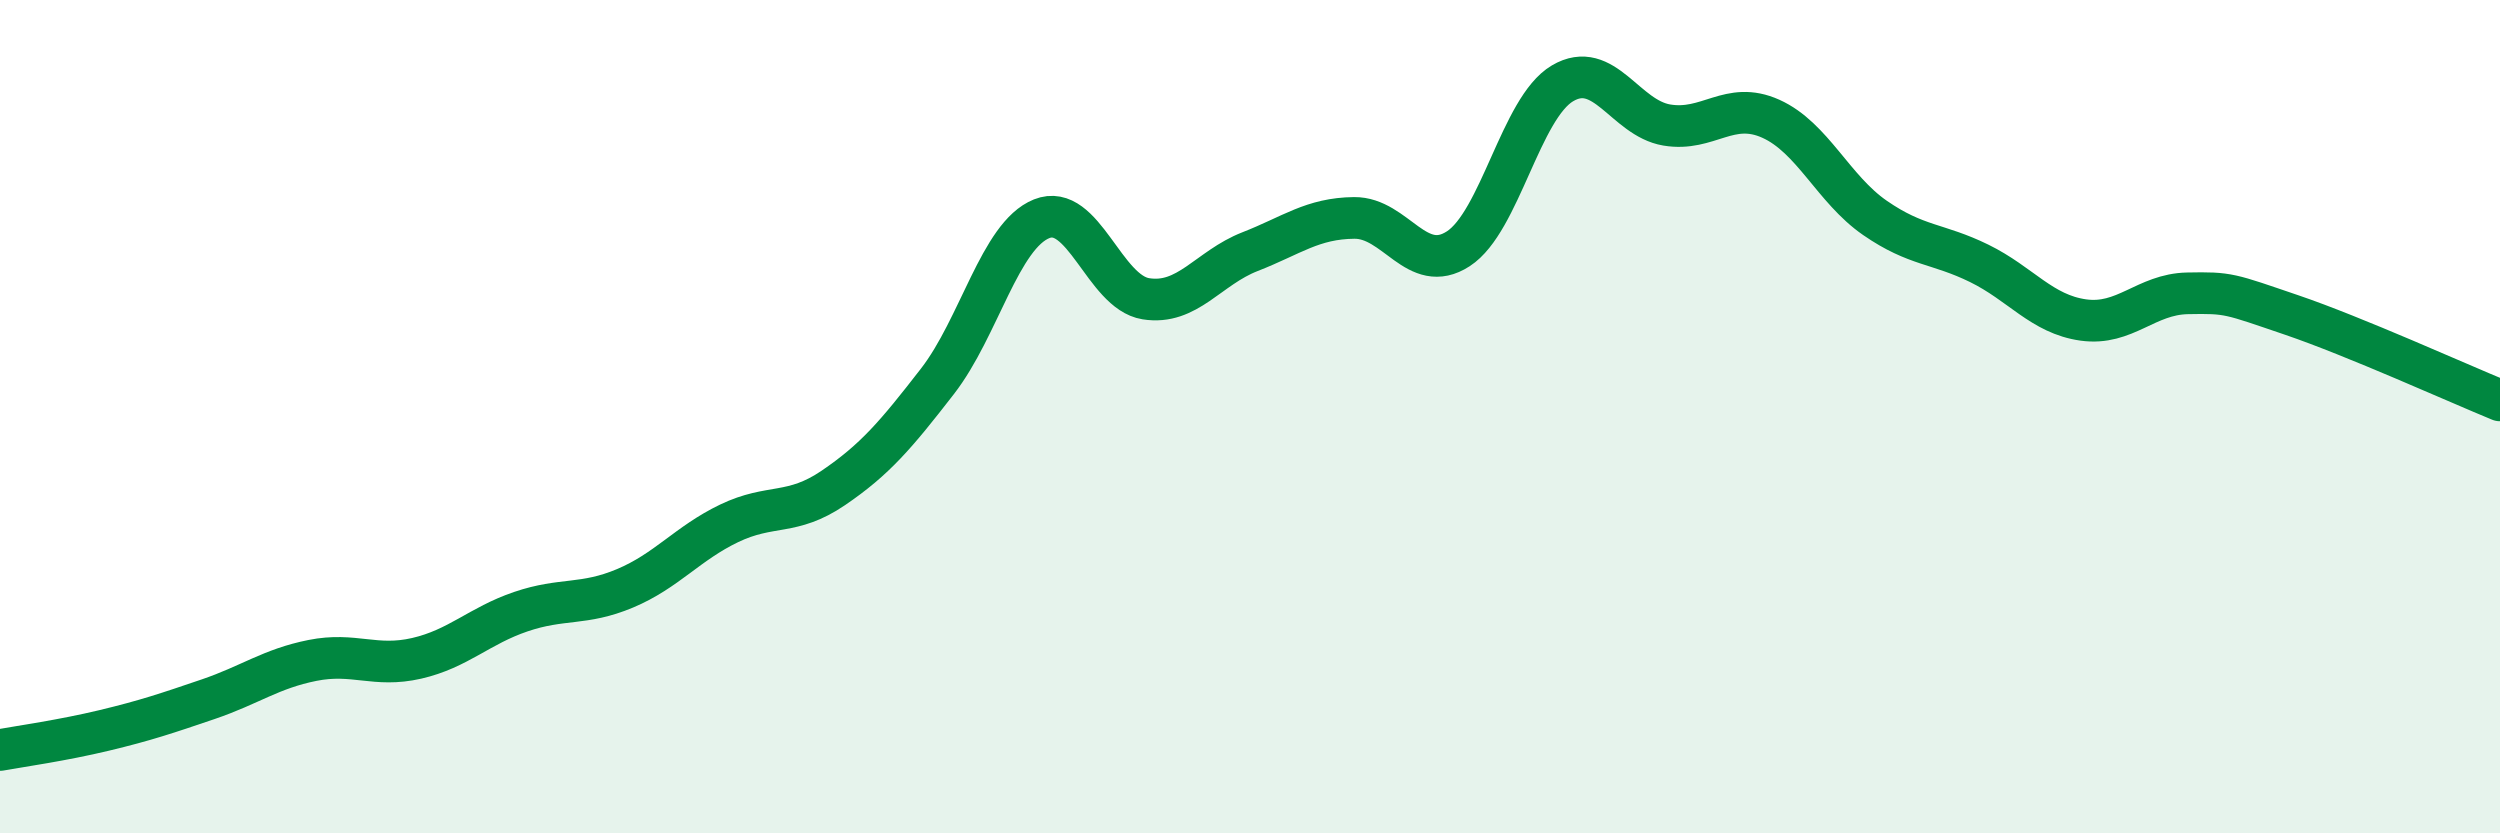
    <svg width="60" height="20" viewBox="0 0 60 20" xmlns="http://www.w3.org/2000/svg">
      <path
        d="M 0,18 C 0.5,17.91 1.5,17.77 2.5,17.53 C 3.5,17.29 4,17.12 5,16.78 C 6,16.44 6.5,16.05 7.5,15.85 C 8.5,15.65 9,16.03 10,15.8 C 11,15.57 11.5,15.02 12.5,14.68 C 13.5,14.34 14,14.54 15,14.12 C 16,13.7 16.5,13.04 17.5,12.56 C 18.5,12.08 19,12.39 20,11.71 C 21,11.03 21.5,10.44 22.5,9.15 C 23.5,7.86 24,5.65 25,5.25 C 26,4.85 26.5,7.01 27.5,7.17 C 28.5,7.33 29,6.43 30,6.04 C 31,5.65 31.5,5.24 32.5,5.23 C 33.5,5.22 34,6.62 35,5.97 C 36,5.32 36.5,2.59 37.5,2 C 38.5,1.41 39,2.83 40,3 C 41,3.17 41.5,2.4 42.5,2.85 C 43.5,3.3 44,4.54 45,5.23 C 46,5.92 46.5,5.83 47.5,6.32 C 48.5,6.81 49,7.54 50,7.68 C 51,7.82 51.5,7.06 52.5,7.04 C 53.5,7.02 53.5,7.05 55,7.56 C 56.5,8.07 59,9.2 60,9.61L60 20L0 20Z"
        fill="#008740"
        opacity="0.1"
        stroke-linecap="round"
        stroke-linejoin="round"
      />
      <path
        d="M 0,18 C 0.5,17.91 1.5,17.77 2.5,17.53 C 3.5,17.29 4,17.12 5,16.78 C 6,16.44 6.5,16.05 7.5,15.85 C 8.5,15.65 9,16.03 10,15.8 C 11,15.57 11.5,15.02 12.5,14.68 C 13.5,14.34 14,14.54 15,14.12 C 16,13.7 16.5,13.04 17.5,12.56 C 18.5,12.08 19,12.39 20,11.71 C 21,11.03 21.5,10.44 22.5,9.15 C 23.5,7.86 24,5.65 25,5.25 C 26,4.85 26.5,7.01 27.5,7.17 C 28.5,7.33 29,6.43 30,6.04 C 31,5.65 31.5,5.24 32.5,5.23 C 33.5,5.22 34,6.62 35,5.97 C 36,5.32 36.5,2.59 37.5,2 C 38.5,1.41 39,2.83 40,3 C 41,3.17 41.5,2.4 42.5,2.85 C 43.5,3.3 44,4.54 45,5.23 C 46,5.92 46.5,5.83 47.5,6.32 C 48.5,6.81 49,7.54 50,7.68 C 51,7.82 51.5,7.06 52.5,7.04 C 53.5,7.02 53.5,7.05 55,7.56 C 56.5,8.07 59,9.2 60,9.61"
        stroke="#008740"
        stroke-width="1"
        fill="none"
        stroke-linecap="round"
        stroke-linejoin="round"
      />
    </svg>
  